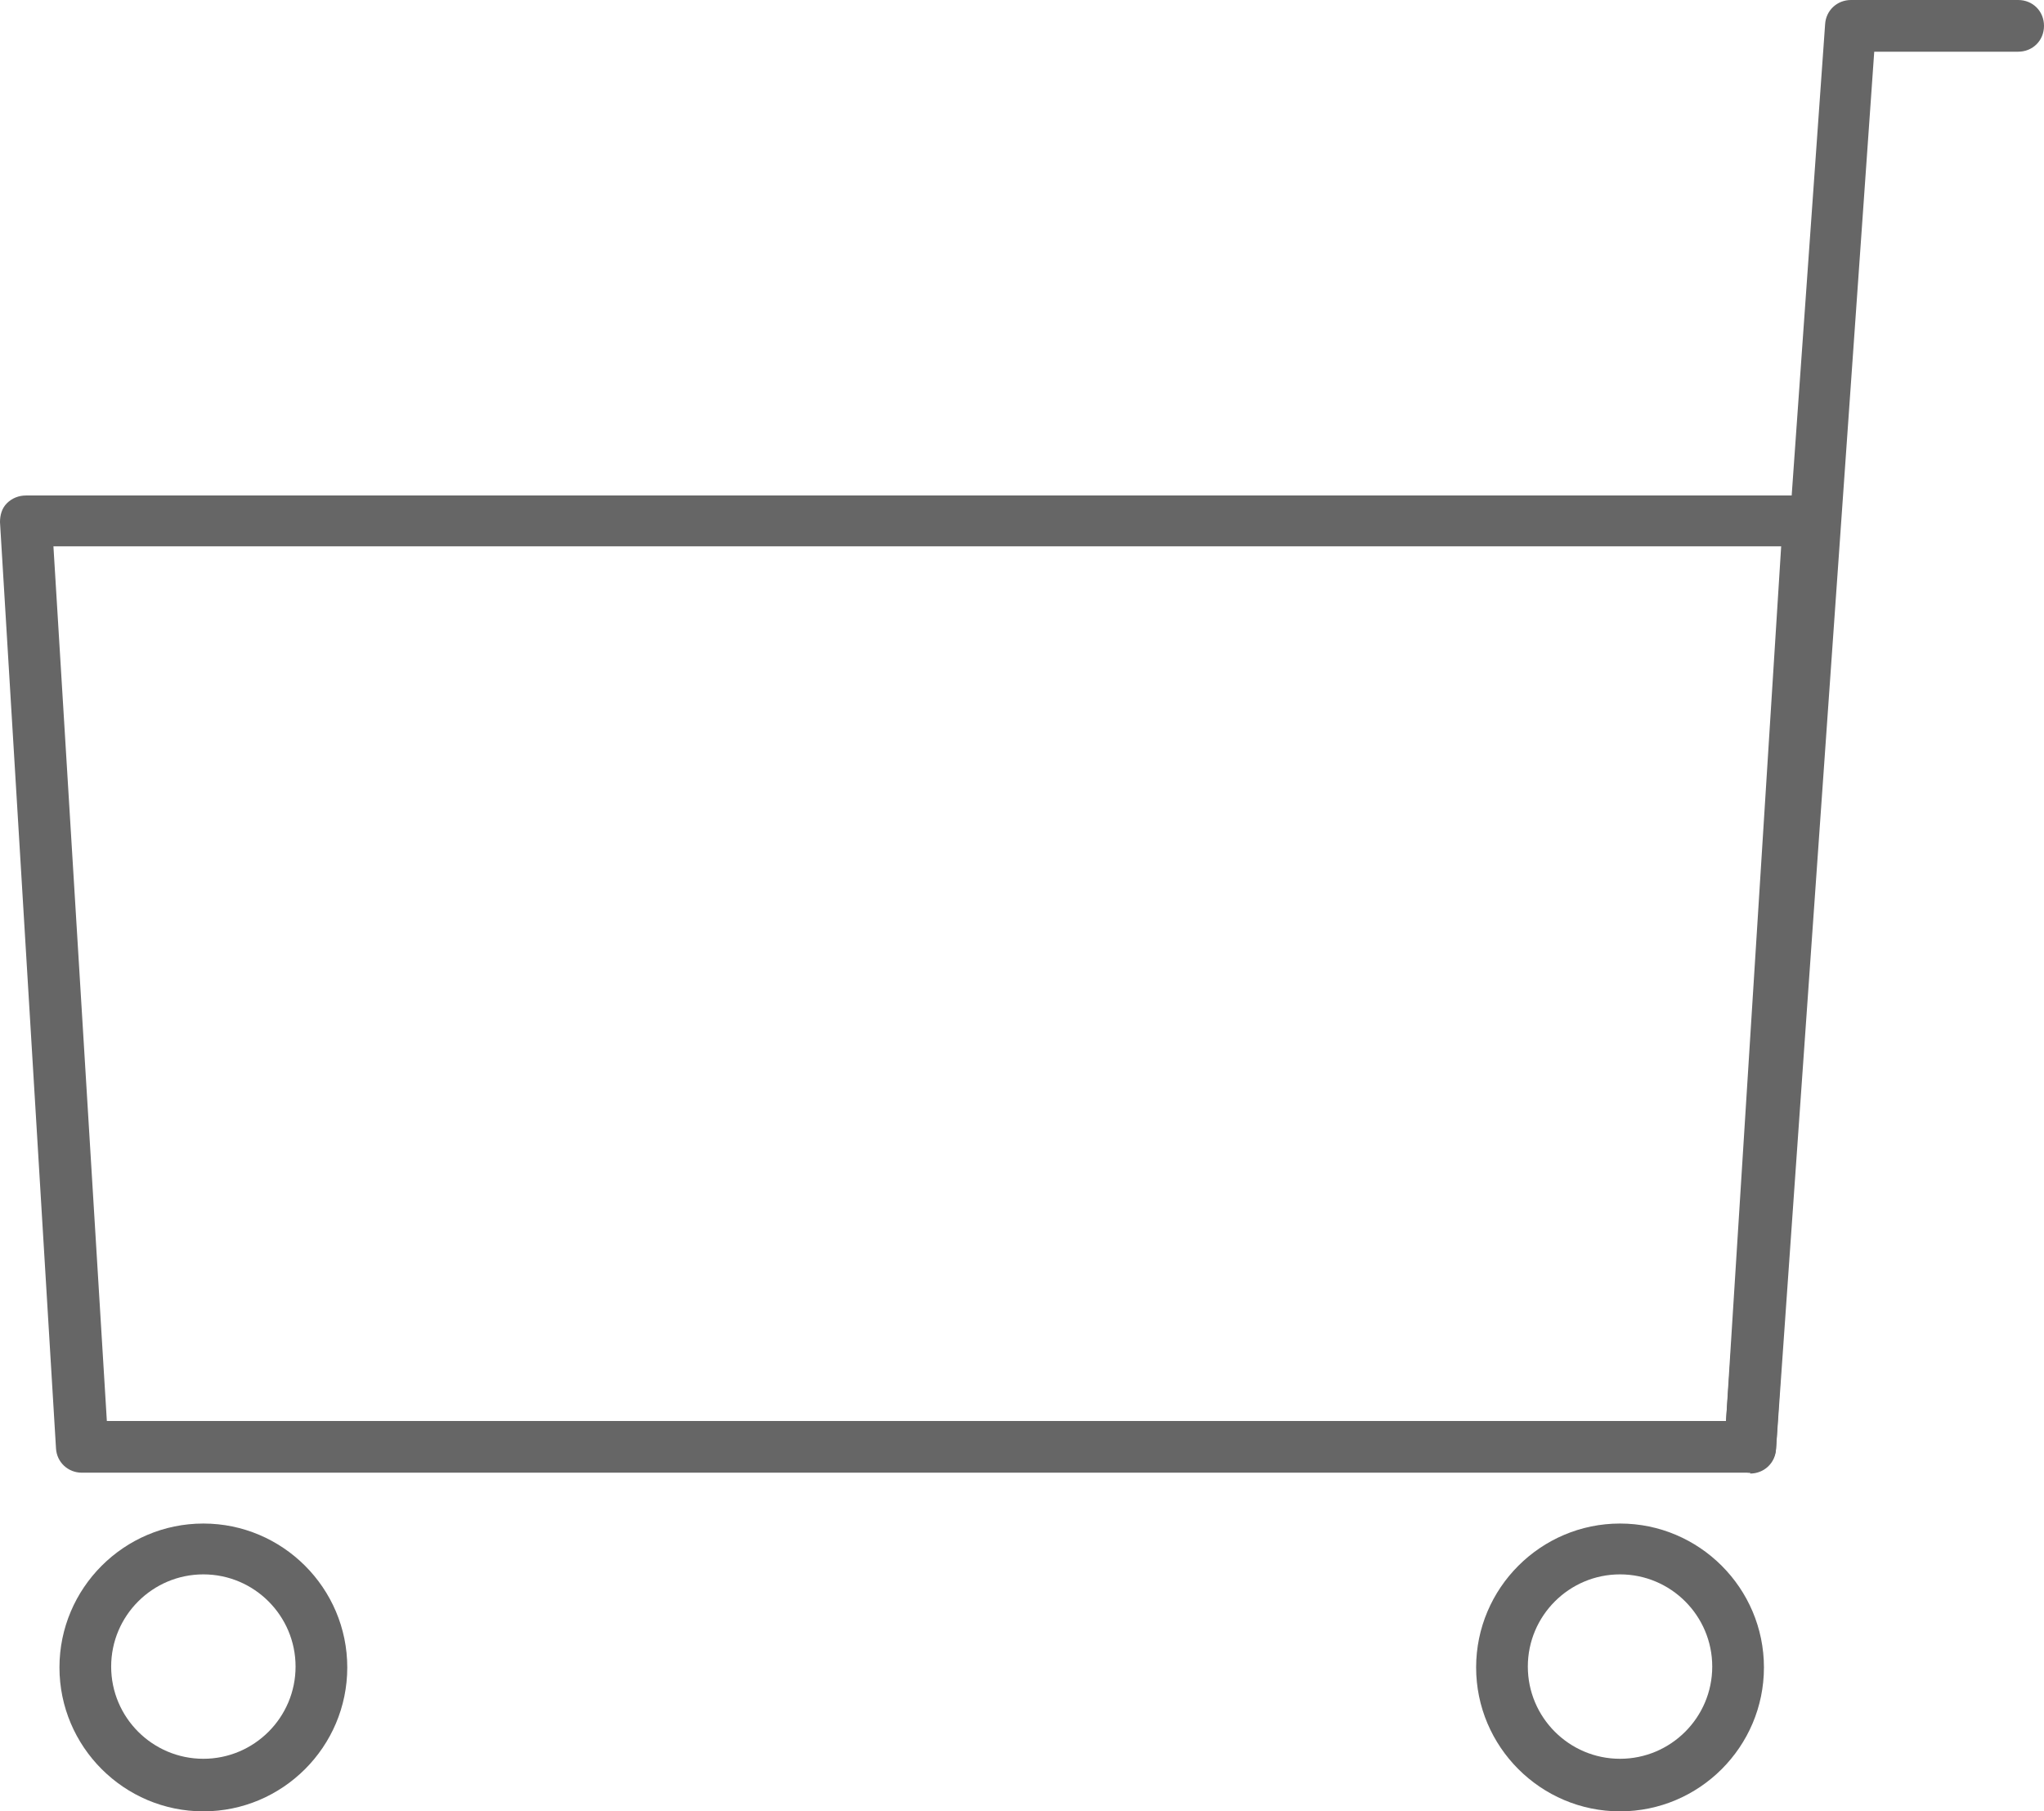 <?xml version="1.0" encoding="UTF-8"?><svg id="b" xmlns="http://www.w3.org/2000/svg" viewBox="0 0 23.72 21.02"><g id="c"><g id="d"><path d="m2.36,21.02c-.92,0-1.67-.75-1.67-1.67s.75-1.67,1.67-1.67,1.67.75,1.67,1.67-.75,1.67-1.67,1.67Zm0-2.75c-.59,0-1.07.48-1.07,1.07s.48,1.07,1.07,1.07,1.07-.48,1.07-1.07-.48-1.07-1.07-1.07Z" style="fill:#666;"/><path d="m18.8,21.02c-.92,0-1.67-.75-1.67-1.67s.75-1.67,1.67-1.67,1.67.75,1.67,1.67-.75,1.67-1.67,1.67Zm0-2.75c-.59,0-1.07.48-1.07,1.07s.48,1.07,1.07,1.07,1.07-.48,1.07-1.07-.48-1.07-1.07-1.07Z" style="fill:#666;"/><g><path d="m20.31,17.09H.95c-.16,0-.29-.12-.3-.28L0,6.06c0-.08.02-.16.08-.22.06-.06.14-.09.22-.09h20.69c.08,0,.16.03.22.09.06.06.09.14.08.22l-.68,10.75c-.01.16-.14.28-.3.28Zm-19.08-.6h18.8l.64-10.15H.62l.62,10.15Z" style="fill:#666;"/><path d="m20.31,17.09s-.01,0-.02,0c-.16-.01-.29-.15-.28-.32L21.18.28c.01-.16.14-.28.3-.28h1.94c.17,0,.3.13.3.3s-.13.3-.3.3h-1.67l-1.14,16.22c-.01.16-.14.28-.3.28Z" style="fill:#666;"/></g></g></g></svg>